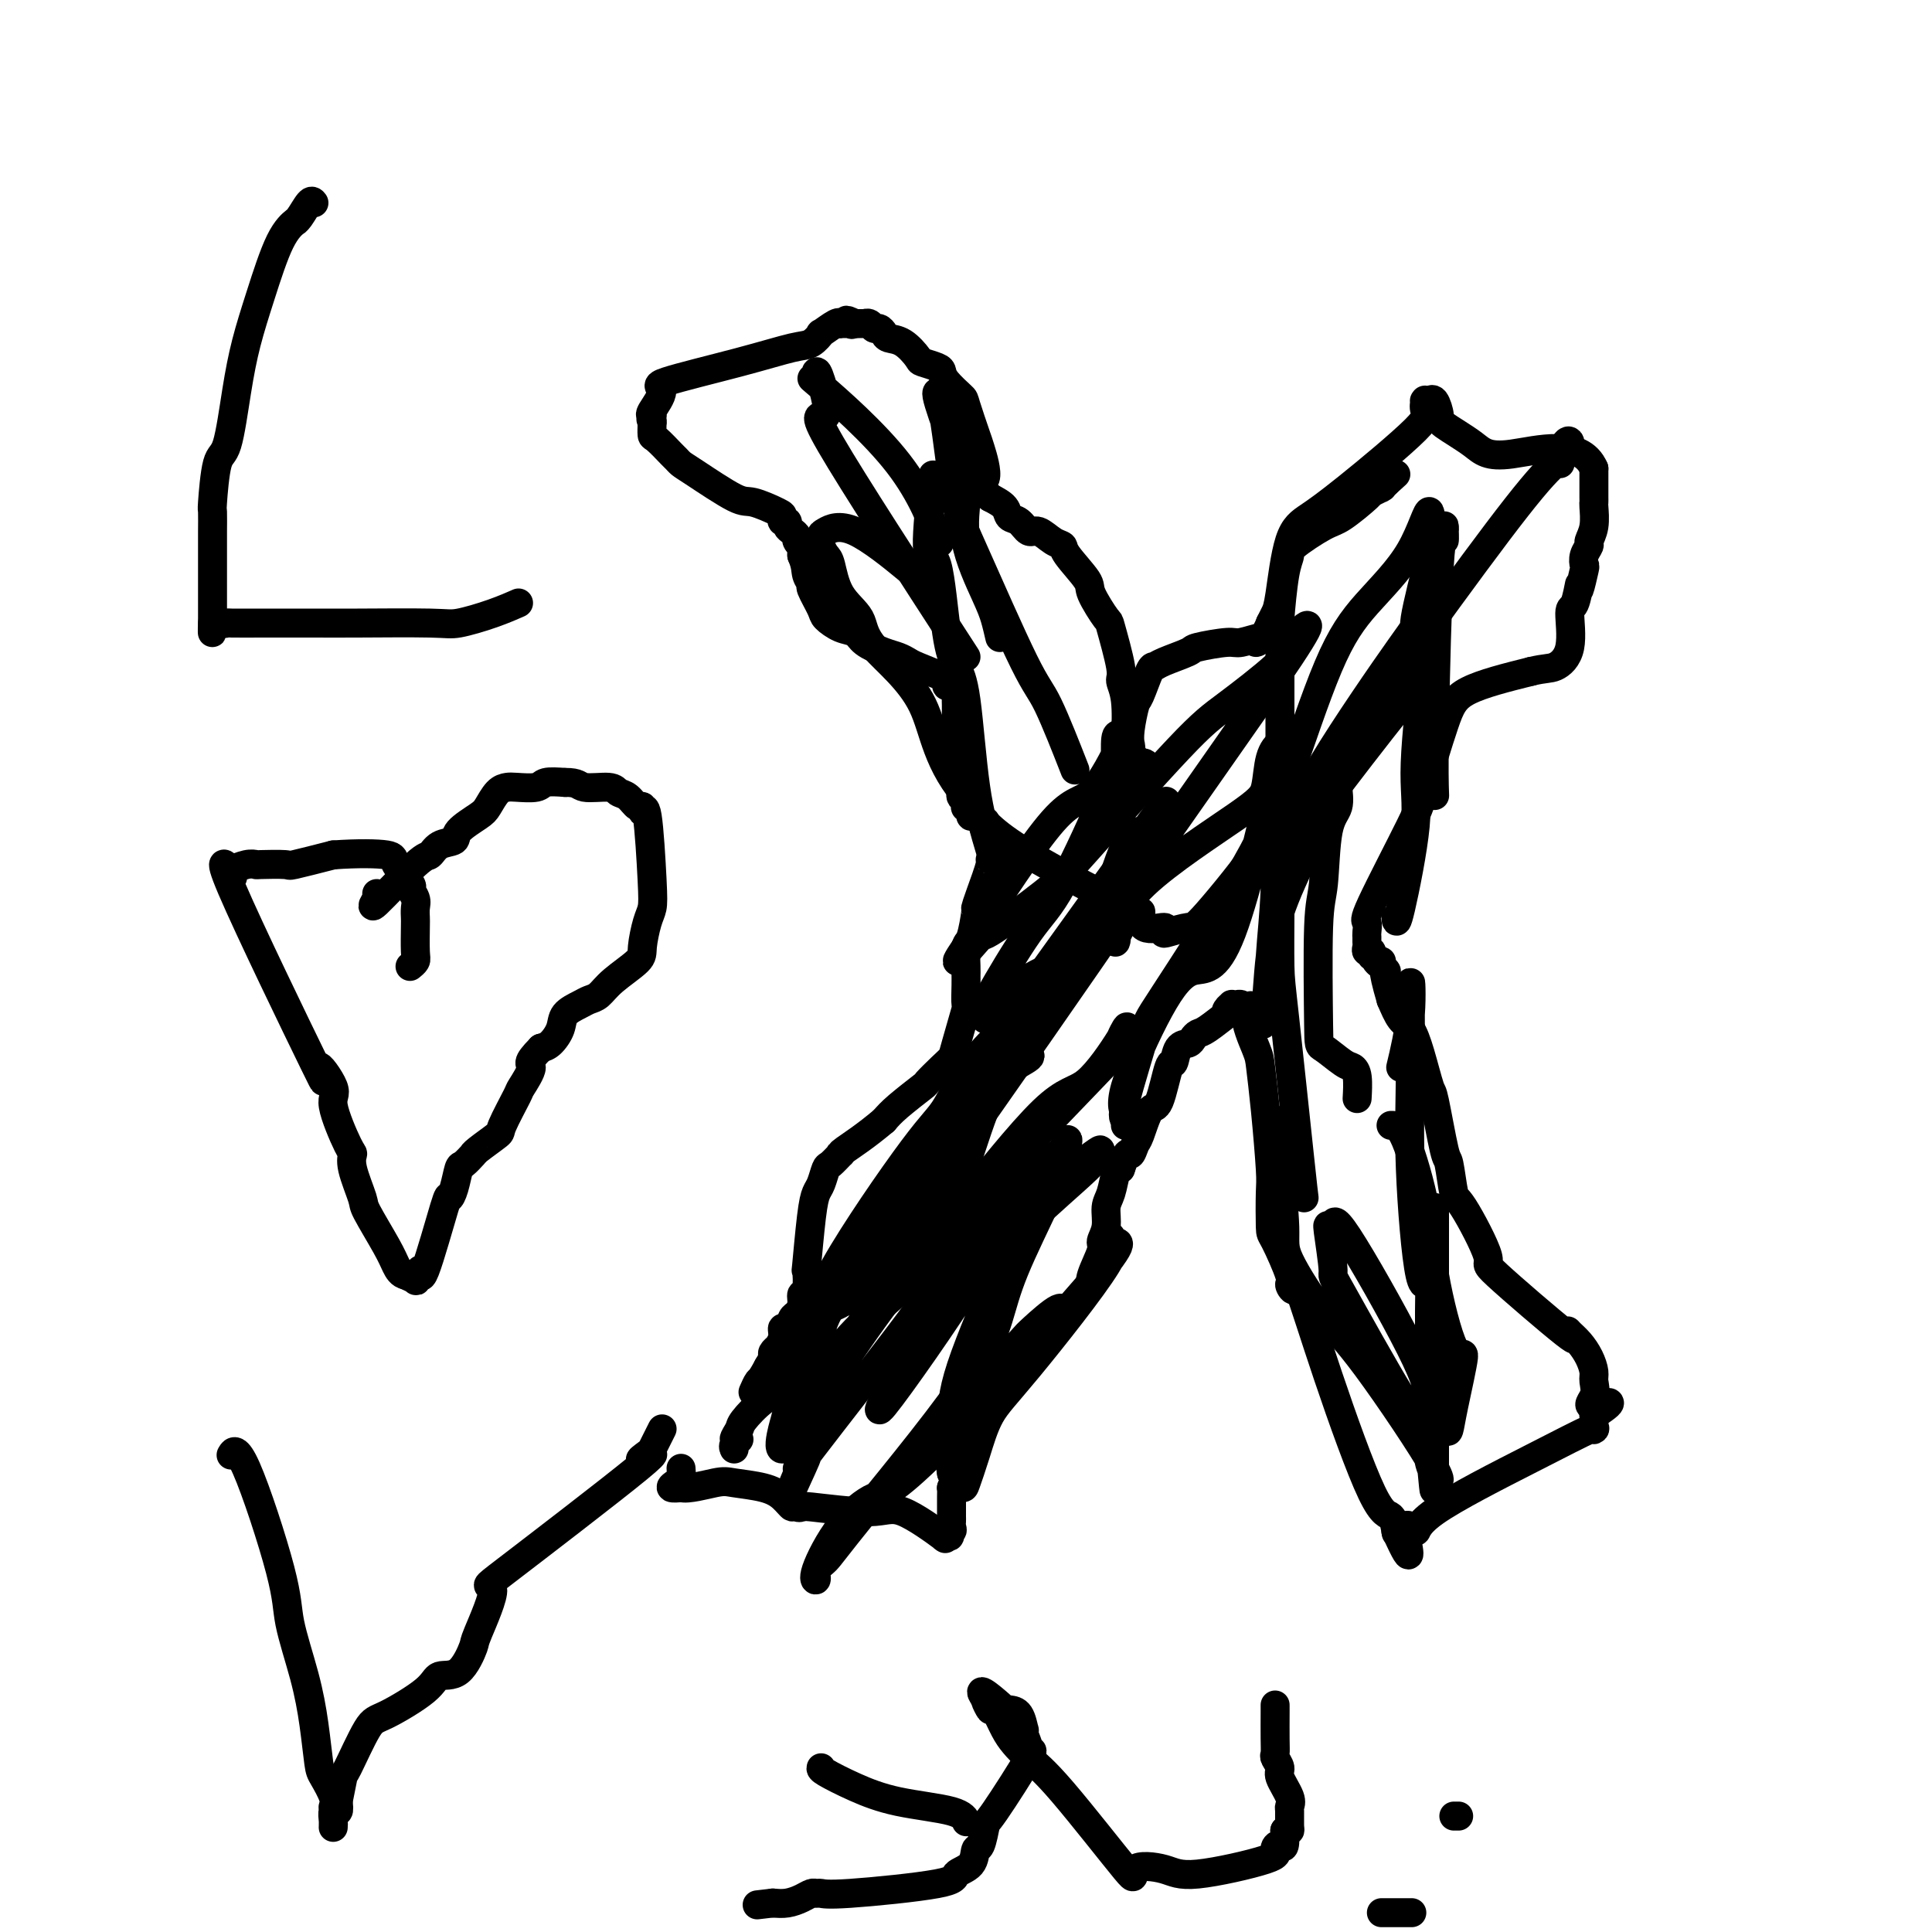 <svg viewBox='0 0 400 400' version='1.1' xmlns='http://www.w3.org/2000/svg' xmlns:xlink='http://www.w3.org/1999/xlink'><g fill='none' stroke='#000000' stroke-width='6' stroke-linecap='round' stroke-linejoin='round'><path d='M239,160c-0.336,-0.308 -0.672,-0.615 -1,-1c-0.328,-0.385 -0.649,-0.847 -1,-1c-0.351,-0.153 -0.734,0.003 -1,0c-0.266,-0.003 -0.415,-0.165 -1,-1c-0.585,-0.835 -1.605,-2.343 -2,-3c-0.395,-0.657 -0.166,-0.465 0,-2c0.166,-1.535 0.268,-4.799 0,-7c-0.268,-2.201 -0.906,-3.339 -1,-4c-0.094,-0.661 0.357,-0.846 0,-3c-0.357,-2.154 -1.522,-6.279 -2,-8c-0.478,-1.721 -0.270,-1.039 -1,-2c-0.730,-0.961 -2.397,-3.566 -3,-5c-0.603,-1.434 -0.143,-1.699 -1,-3c-0.857,-1.301 -3.031,-3.639 -4,-5c-0.969,-1.361 -0.735,-1.745 -1,-2c-0.265,-0.255 -1.031,-0.382 -2,-1c-0.969,-0.618 -2.142,-1.727 -3,-2c-0.858,-0.273 -1.401,0.289 -2,0c-0.599,-0.289 -1.253,-1.428 -2,-2c-0.747,-0.572 -1.586,-0.577 -2,-1c-0.414,-0.423 -0.404,-1.264 -1,-2c-0.596,-0.736 -1.798,-1.368 -3,-2'/><path d='M205,103c-3.268,-3.196 -1.437,-2.686 -1,-4c0.437,-1.314 -0.520,-4.453 -1,-6c-0.480,-1.547 -0.482,-1.504 -1,-3c-0.518,-1.496 -1.551,-4.533 -2,-6c-0.449,-1.467 -0.313,-1.363 -1,-2c-0.687,-0.637 -2.196,-2.014 -3,-3c-0.804,-0.986 -0.903,-1.581 -1,-2c-0.097,-0.419 -0.190,-0.661 -1,-1c-0.810,-0.339 -2.335,-0.773 -3,-1c-0.665,-0.227 -0.468,-0.247 -1,-1c-0.532,-0.753 -1.792,-2.239 -3,-3c-1.208,-0.761 -2.365,-0.796 -3,-1c-0.635,-0.204 -0.748,-0.576 -1,-1c-0.252,-0.424 -0.642,-0.898 -1,-1c-0.358,-0.102 -0.684,0.169 -1,0c-0.316,-0.169 -0.624,-0.777 -1,-1c-0.376,-0.223 -0.822,-0.060 -1,0c-0.178,0.060 -0.089,0.016 0,0c0.089,-0.016 0.178,-0.004 0,0c-0.178,0.004 -0.622,0.001 -1,0c-0.378,-0.001 -0.689,-0.001 -1,0'/><path d='M177,67c-2.868,-1.392 -1.539,-0.372 -1,0c0.539,0.372 0.287,0.098 0,0c-0.287,-0.098 -0.611,-0.018 -1,0c-0.389,0.018 -0.845,-0.025 -1,0c-0.155,0.025 -0.008,0.119 0,0c0.008,-0.119 -0.121,-0.451 -1,0c-0.879,0.451 -2.507,1.683 -3,2c-0.493,0.317 0.149,-0.283 0,0c-0.149,0.283 -1.088,1.449 -2,2c-0.912,0.551 -1.797,0.487 -4,1c-2.203,0.513 -5.726,1.601 -11,3c-5.274,1.399 -12.300,3.107 -15,4c-2.700,0.893 -1.073,0.971 -1,2c0.073,1.029 -1.408,3.008 -2,4c-0.592,0.992 -0.296,0.996 0,1'/><path d='M135,86c-0.464,1.240 -0.123,0.841 0,1c0.123,0.159 0.029,0.876 0,1c-0.029,0.124 0.005,-0.346 0,0c-0.005,0.346 -0.051,1.507 0,2c0.051,0.493 0.200,0.317 1,1c0.800,0.683 2.252,2.226 3,3c0.748,0.774 0.792,0.780 1,1c0.208,0.220 0.581,0.654 1,1c0.419,0.346 0.883,0.603 3,2c2.117,1.397 5.887,3.933 8,5c2.113,1.067 2.570,0.663 4,1c1.430,0.337 3.832,1.414 5,2c1.168,0.586 1.100,0.682 1,1c-0.100,0.318 -0.233,0.859 0,1c0.233,0.141 0.832,-0.117 1,0c0.168,0.117 -0.095,0.610 0,1c0.095,0.390 0.547,0.677 1,1c0.453,0.323 0.906,0.680 1,1c0.094,0.320 -0.171,0.601 0,1c0.171,0.399 0.777,0.915 1,1c0.223,0.085 0.064,-0.261 0,0c-0.064,0.261 -0.032,1.131 0,2'/><path d='M166,115c0.931,2.178 0.759,3.121 1,4c0.241,0.879 0.896,1.692 1,2c0.104,0.308 -0.344,0.109 0,1c0.344,0.891 1.480,2.871 2,4c0.520,1.129 0.425,1.405 1,2c0.575,0.595 1.820,1.507 3,2c1.180,0.493 2.295,0.566 3,1c0.705,0.434 1.000,1.228 2,2c1.000,0.772 2.704,1.521 4,2c1.296,0.479 2.185,0.688 3,1c0.815,0.312 1.557,0.727 2,1c0.443,0.273 0.587,0.403 2,1c1.413,0.597 4.094,1.662 5,2c0.906,0.338 0.036,-0.050 0,0c-0.036,0.050 0.761,0.537 1,1c0.239,0.463 -0.080,0.902 0,1c0.080,0.098 0.557,-0.145 1,0c0.443,0.145 0.851,0.676 1,1c0.149,0.324 0.040,0.440 0,1c-0.040,0.560 -0.011,1.565 0,2c0.011,0.435 0.003,0.302 0,1c-0.003,0.698 -0.001,2.229 0,3c0.001,0.771 0.000,0.784 0,1c-0.000,0.216 -0.000,0.635 0,1c0.000,0.365 0.000,0.676 0,1c-0.000,0.324 -0.000,0.662 0,1'/><path d='M198,154c0.154,2.034 0.040,1.119 0,1c-0.040,-0.119 -0.007,0.557 0,1c0.007,0.443 -0.012,0.651 0,1c0.012,0.349 0.056,0.837 0,1c-0.056,0.163 -0.212,-0.001 0,0c0.212,0.001 0.793,0.166 1,1c0.207,0.834 0.042,2.336 0,3c-0.042,0.664 0.040,0.489 0,1c-0.040,0.511 -0.203,1.709 0,2c0.203,0.291 0.772,-0.324 1,0c0.228,0.324 0.117,1.588 0,2c-0.117,0.412 -0.239,-0.029 0,0c0.239,0.029 0.838,0.529 1,1c0.162,0.471 -0.115,0.915 0,1c0.115,0.085 0.620,-0.188 1,0c0.380,0.188 0.636,0.837 1,1c0.364,0.163 0.838,-0.160 1,0c0.162,0.160 0.013,0.803 0,1c-0.013,0.197 0.109,-0.052 0,0c-0.109,0.052 -0.451,0.406 0,1c0.451,0.594 1.694,1.427 2,2c0.306,0.573 -0.324,0.886 0,1c0.324,0.114 1.602,0.031 2,0c0.398,-0.031 -0.085,-0.008 0,0c0.085,0.008 0.739,0.002 1,0c0.261,-0.002 0.131,-0.001 0,0'/><path d='M209,175c1.322,1.483 -0.372,0.191 -1,0c-0.628,-0.191 -0.191,0.718 0,1c0.191,0.282 0.136,-0.063 0,0c-0.136,0.063 -0.352,0.532 -1,1c-0.648,0.468 -1.728,0.933 -2,1c-0.272,0.067 0.264,-0.266 0,1c-0.264,1.266 -1.328,4.129 -2,6c-0.672,1.871 -0.950,2.749 -1,3c-0.050,0.251 0.130,-0.126 0,1c-0.130,1.126 -0.571,3.755 -1,5c-0.429,1.245 -0.848,1.106 -1,2c-0.152,0.894 -0.039,2.822 0,4c0.039,1.178 0.004,1.607 0,2c-0.004,0.393 0.025,0.749 0,2c-0.025,1.251 -0.102,3.398 0,4c0.102,0.602 0.384,-0.339 0,1c-0.384,1.339 -1.433,4.958 -2,7c-0.567,2.042 -0.652,2.507 -1,3c-0.348,0.493 -0.961,1.013 -2,2c-1.039,0.987 -2.505,2.440 -3,3c-0.495,0.560 -0.018,0.228 -1,1c-0.982,0.772 -3.423,2.649 -5,4c-1.577,1.351 -2.288,2.175 -3,3'/><path d='M183,232c-3.909,3.301 -6.683,5.054 -8,6c-1.317,0.946 -1.179,1.087 -1,1c0.179,-0.087 0.399,-0.400 0,0c-0.399,0.400 -1.416,1.513 -2,2c-0.584,0.487 -0.735,0.346 -1,1c-0.265,0.654 -0.646,2.101 -1,3c-0.354,0.899 -0.682,1.250 -1,2c-0.318,0.750 -0.625,1.898 -1,5c-0.375,3.102 -0.818,8.157 -1,10c-0.182,1.843 -0.104,0.473 0,1c0.104,0.527 0.235,2.952 0,4c-0.235,1.048 -0.836,0.720 -1,1c-0.164,0.280 0.110,1.170 0,2c-0.110,0.830 -0.603,1.601 -1,2c-0.397,0.399 -0.699,0.426 -1,1c-0.301,0.574 -0.601,1.694 -1,2c-0.399,0.306 -0.895,-0.202 -1,0c-0.105,0.202 0.183,1.114 0,2c-0.183,0.886 -0.836,1.746 -1,2c-0.164,0.254 0.162,-0.097 0,0c-0.162,0.097 -0.813,0.641 -1,1c-0.187,0.359 0.089,0.531 0,1c-0.089,0.469 -0.545,1.234 -1,2'/><path d='M159,283c-1.631,3.036 -1.708,2.625 -2,3c-0.292,0.375 -0.798,1.536 -1,2c-0.202,0.464 -0.101,0.232 0,0'/><path d='M141,304c0.067,0.762 0.134,1.525 0,2c-0.134,0.475 -0.469,0.663 -1,1c-0.531,0.337 -1.258,0.821 -1,1c0.258,0.179 1.502,0.051 2,0c0.498,-0.051 0.249,-0.026 0,0'/><path d='M141,308c1.425,0.403 4.988,-0.591 7,-1c2.012,-0.409 2.472,-0.234 4,0c1.528,0.234 4.125,0.525 6,1c1.875,0.475 3.028,1.132 4,2c0.972,0.868 1.764,1.946 2,2c0.236,0.054 -0.084,-0.915 0,-1c0.084,-0.085 0.571,0.714 1,1c0.429,0.286 0.802,0.057 1,0c0.198,-0.057 0.223,0.056 0,0c-0.223,-0.056 -0.695,-0.281 2,0c2.695,0.281 8.556,1.070 12,1c3.444,-0.070 4.469,-0.998 7,0c2.531,0.998 6.566,3.923 8,5c1.434,1.077 0.267,0.308 0,0c-0.267,-0.308 0.367,-0.154 1,0'/><path d='M196,318c1.332,0.534 0.161,-0.631 0,-1c-0.161,-0.369 0.689,0.057 1,0c0.311,-0.057 0.083,-0.597 0,-1c-0.083,-0.403 -0.022,-0.670 0,-1c0.022,-0.330 0.006,-0.725 0,-1c-0.006,-0.275 -0.002,-0.432 0,-1c0.002,-0.568 0.003,-1.546 0,-2c-0.003,-0.454 -0.011,-0.382 0,-1c0.011,-0.618 0.041,-1.926 0,-2c-0.041,-0.074 -0.151,1.088 1,-2c1.151,-3.088 3.565,-10.424 5,-15c1.435,-4.576 1.891,-6.391 3,-8c1.109,-1.609 2.871,-3.012 4,-4c1.129,-0.988 1.623,-1.560 2,-2c0.377,-0.440 0.635,-0.748 2,-2c1.365,-1.252 3.838,-3.449 5,-4c1.162,-0.551 1.014,0.544 2,0c0.986,-0.544 3.105,-2.728 4,-4c0.895,-1.272 0.565,-1.632 1,-3c0.435,-1.368 1.636,-3.743 2,-5c0.364,-1.257 -0.110,-1.394 0,-2c0.110,-0.606 0.803,-1.679 1,-3c0.197,-1.321 -0.102,-2.890 0,-4c0.102,-1.110 0.604,-1.760 1,-3c0.396,-1.240 0.684,-3.068 1,-4c0.316,-0.932 0.658,-0.966 1,-1'/><path d='M232,242c1.485,-4.437 1.696,-3.028 2,-3c0.304,0.028 0.701,-1.325 1,-2c0.299,-0.675 0.500,-0.672 1,-2c0.500,-1.328 1.299,-3.988 2,-5c0.701,-1.012 1.305,-0.375 2,-2c0.695,-1.625 1.482,-5.510 2,-7c0.518,-1.490 0.769,-0.585 1,-1c0.231,-0.415 0.444,-2.150 1,-3c0.556,-0.850 1.456,-0.814 2,-1c0.544,-0.186 0.731,-0.595 1,-1c0.269,-0.405 0.621,-0.805 1,-1c0.379,-0.195 0.785,-0.186 2,-1c1.215,-0.814 3.239,-2.453 4,-3c0.761,-0.547 0.259,-0.003 0,0c-0.259,0.003 -0.277,-0.536 0,-1c0.277,-0.464 0.848,-0.854 1,-1c0.152,-0.146 -0.114,-0.050 0,0c0.114,0.050 0.608,0.052 1,0c0.392,-0.052 0.684,-0.158 1,0c0.316,0.158 0.658,0.579 1,1'/><path d='M258,209c2.057,-1.397 0.201,-0.890 0,1c-0.201,1.890 1.253,5.162 2,7c0.747,1.838 0.789,2.241 1,4c0.211,1.759 0.593,4.875 1,9c0.407,4.125 0.839,9.260 1,12c0.161,2.740 0.053,3.086 0,5c-0.053,1.914 -0.049,5.395 0,7c0.049,1.605 0.142,1.332 1,3c0.858,1.668 2.479,5.276 3,7c0.521,1.724 -0.058,1.563 0,2c0.058,0.437 0.754,1.473 1,1c0.246,-0.473 0.041,-2.455 1,0c0.959,2.455 3.080,9.349 6,18c2.920,8.651 6.638,19.061 9,24c2.362,4.939 3.367,4.407 4,5c0.633,0.593 0.895,2.312 1,3c0.105,0.688 0.052,0.344 0,0'/><path d='M289,317c4.345,9.722 2.209,2.527 2,0c-0.209,-2.527 1.509,-0.386 2,0c0.491,0.386 -0.247,-0.985 4,-4c4.247,-3.015 13.478,-7.675 20,-11c6.522,-3.325 10.336,-5.314 12,-6c1.664,-0.686 1.179,-0.069 1,0c-0.179,0.069 -0.051,-0.409 0,-1c0.051,-0.591 0.026,-1.296 0,-2'/><path d='M330,293c6.342,-4.087 1.697,-2.305 0,-2c-1.697,0.305 -0.446,-0.866 0,-2c0.446,-1.134 0.088,-2.230 0,-3c-0.088,-0.770 0.093,-1.215 0,-2c-0.093,-0.785 -0.460,-1.911 -1,-3c-0.540,-1.089 -1.255,-2.139 -2,-3c-0.745,-0.861 -1.522,-1.531 -2,-2c-0.478,-0.469 -0.657,-0.736 0,0c0.657,0.736 2.149,2.476 -1,0c-3.149,-2.476 -10.938,-9.169 -14,-12c-3.062,-2.831 -1.397,-1.800 -2,-4c-0.603,-2.200 -3.475,-7.631 -5,-10c-1.525,-2.369 -1.703,-1.676 -2,-3c-0.297,-1.324 -0.712,-4.664 -1,-6c-0.288,-1.336 -0.447,-0.669 -1,-3c-0.553,-2.331 -1.499,-7.659 -2,-10c-0.501,-2.341 -0.557,-1.696 -1,-3c-0.443,-1.304 -1.273,-4.556 -2,-7c-0.727,-2.444 -1.349,-4.081 -2,-5c-0.651,-0.919 -1.329,-1.120 -2,-2c-0.671,-0.880 -1.336,-2.440 -2,-4'/><path d='M288,207c-2.200,-7.503 -1.200,-6.262 -1,-6c0.200,0.262 -0.401,-0.456 -1,-1c-0.599,-0.544 -1.198,-0.916 -1,-1c0.198,-0.084 1.191,0.118 1,0c-0.191,-0.118 -1.568,-0.556 -2,-1c-0.432,-0.444 0.080,-0.893 0,-1c-0.080,-0.107 -0.754,0.127 -1,0c-0.246,-0.127 -0.065,-0.616 0,-1c0.065,-0.384 0.014,-0.663 0,-1c-0.014,-0.337 0.010,-0.730 0,-1c-0.010,-0.270 -0.055,-0.416 0,-1c0.055,-0.584 0.209,-1.607 0,-2c-0.209,-0.393 -0.783,-0.156 1,-4c1.783,-3.844 5.923,-11.770 8,-16c2.077,-4.230 2.093,-4.763 3,-8c0.907,-3.237 2.706,-9.179 4,-13c1.294,-3.821 2.084,-5.520 5,-7c2.916,-1.480 7.958,-2.740 13,-4'/><path d='M317,139c2.958,-0.713 3.854,-0.495 5,-1c1.146,-0.505 2.541,-1.731 3,-4c0.459,-2.269 -0.017,-5.579 0,-7c0.017,-1.421 0.527,-0.954 1,-2c0.473,-1.046 0.910,-3.607 1,-4c0.090,-0.393 -0.168,1.380 0,1c0.168,-0.380 0.762,-2.913 1,-4c0.238,-1.087 0.120,-0.730 0,-1c-0.120,-0.270 -0.242,-1.169 0,-2c0.242,-0.831 0.850,-1.595 1,-2c0.150,-0.405 -0.156,-0.451 0,-1c0.156,-0.549 0.774,-1.600 1,-3c0.226,-1.400 0.061,-3.149 0,-4c-0.061,-0.851 -0.016,-0.805 0,-1c0.016,-0.195 0.004,-0.629 0,-1c-0.004,-0.371 -0.001,-0.677 0,-1c0.001,-0.323 0.000,-0.664 0,-1c-0.000,-0.336 -0.000,-0.667 0,-1c0.000,-0.333 0.000,-0.666 0,-1c-0.000,-0.334 -0.000,-0.667 0,-1c0.000,-0.333 0.000,-0.667 0,-1'/><path d='M330,97c-2.686,-6.342 -11.899,-3.697 -17,-3c-5.101,0.697 -6.088,-0.556 -8,-2c-1.912,-1.444 -4.747,-3.081 -6,-4c-1.253,-0.919 -0.923,-1.122 -1,-2c-0.077,-0.878 -0.560,-2.431 -1,-3c-0.440,-0.569 -0.836,-0.152 -1,0c-0.164,0.152 -0.097,0.041 0,0c0.097,-0.041 0.222,-0.013 0,0c-0.222,0.013 -0.793,0.010 -1,0c-0.207,-0.010 -0.051,-0.026 0,0c0.051,0.026 -0.004,0.096 0,0c0.004,-0.096 0.066,-0.356 0,0c-0.066,0.356 -0.262,1.330 0,2c0.262,0.670 0.981,1.037 -2,4c-2.981,2.963 -9.663,8.523 -14,12c-4.337,3.477 -6.328,4.871 -8,6c-1.672,1.129 -3.026,1.993 -4,5c-0.974,3.007 -1.570,8.156 -2,11c-0.430,2.844 -0.694,3.384 -1,4c-0.306,0.616 -0.653,1.308 -1,2'/><path d='M263,129c-1.418,3.614 -2.962,4.148 -3,4c-0.038,-0.148 1.430,-0.980 1,-1c-0.430,-0.020 -2.759,0.772 -4,1c-1.241,0.228 -1.393,-0.107 -3,0c-1.607,0.107 -4.667,0.654 -6,1c-1.333,0.346 -0.938,0.489 -2,1c-1.062,0.511 -3.580,1.390 -5,2c-1.420,0.610 -1.743,0.950 -2,1c-0.257,0.050 -0.447,-0.190 -1,1c-0.553,1.190 -1.468,3.810 -2,5c-0.532,1.190 -0.682,0.950 -1,2c-0.318,1.050 -0.803,3.389 -1,5c-0.197,1.611 -0.104,2.494 0,3c0.104,0.506 0.220,0.636 0,2c-0.220,1.364 -0.777,3.961 -1,5c-0.223,1.039 -0.111,0.519 0,0'/><path d='M166,279c0.439,-0.061 0.877,-0.122 0,1c-0.877,1.122 -3.071,3.427 -4,5c-0.929,1.573 -0.594,2.415 -1,3c-0.406,0.585 -1.554,0.912 -3,2c-1.446,1.088 -3.190,2.935 -4,4c-0.810,1.065 -0.686,1.347 -1,2c-0.314,0.653 -1.065,1.678 -1,2c0.065,0.322 0.945,-0.058 1,0c0.055,0.058 -0.716,0.554 -1,1c-0.284,0.446 -0.081,0.842 0,1c0.081,0.158 0.041,0.079 0,0'/><path d='M200,248c0.305,-0.328 0.610,-0.655 -1,2c-1.610,2.655 -5.136,8.293 -8,12c-2.864,3.707 -5.068,5.483 -8,8c-2.932,2.517 -6.593,5.774 -9,9c-2.407,3.226 -3.559,6.419 -4,8c-0.441,1.581 -0.170,1.548 0,2c0.170,0.452 0.238,1.389 0,2c-0.238,0.611 -0.782,0.896 -1,1c-0.218,0.104 -0.111,0.027 0,0c0.111,-0.027 0.226,-0.004 0,0c-0.226,0.004 -0.792,-0.012 -1,0c-0.208,0.012 -0.057,0.050 0,0c0.057,-0.050 0.022,-0.189 0,-1c-0.022,-0.811 -0.030,-2.295 0,-3c0.030,-0.705 0.099,-0.631 0,-1c-0.099,-0.369 -0.366,-1.182 0,-3c0.366,-1.818 1.366,-4.642 2,-8c0.634,-3.358 0.901,-7.250 4,-13c3.099,-5.750 9.028,-13.357 12,-17c2.972,-3.643 2.986,-3.321 3,-3'/><path d='M189,243c3.233,-3.708 3.817,-2.977 4,-3c0.183,-0.023 -0.035,-0.801 0,-1c0.035,-0.199 0.322,0.179 0,1c-0.322,0.821 -1.254,2.085 0,-1c1.254,-3.085 4.694,-10.518 -1,3c-5.694,13.518 -20.521,47.986 -26,61c-5.479,13.014 -1.609,4.573 0,1c1.609,-3.573 0.956,-2.277 0,-1c-0.956,1.277 -2.215,2.535 2,-3c4.215,-5.535 13.903,-17.863 20,-26c6.097,-8.137 8.604,-12.083 10,-15c1.396,-2.917 1.681,-4.804 5,-8c3.319,-3.196 9.673,-7.702 13,-10c3.327,-2.298 3.626,-2.388 4,-3c0.374,-0.612 0.821,-1.746 1,-2c0.179,-0.254 0.089,0.373 0,1'/><path d='M221,237c0.437,2.955 -7.470,17.344 -11,26c-3.530,8.656 -2.682,11.581 -8,20c-5.318,8.419 -16.801,22.333 -23,30c-6.199,7.667 -7.112,9.088 -8,10c-0.888,0.912 -1.750,1.316 -2,2c-0.250,0.684 0.112,1.650 0,2c-0.112,0.350 -0.698,0.085 0,-2c0.698,-2.085 2.681,-5.991 5,-9c2.319,-3.009 4.974,-5.121 7,-6c2.026,-0.879 3.421,-0.524 13,-10c9.579,-9.476 27.341,-28.781 34,-37c6.659,-8.219 2.215,-5.350 1,-5c-1.215,0.350 0.800,-1.817 1,-2c0.200,-0.183 -1.416,1.618 -1,2c0.416,0.382 2.865,-0.654 0,4c-2.865,4.654 -11.042,14.998 -16,21c-4.958,6.002 -6.696,7.660 -8,10c-1.304,2.340 -2.173,5.361 -3,8c-0.827,2.639 -1.611,4.895 -2,6c-0.389,1.105 -0.383,1.059 -1,1c-0.617,-0.059 -1.859,-0.131 -2,0c-0.141,0.131 0.817,0.466 1,0c0.183,-0.466 -0.408,-1.733 -1,-3'/><path d='M197,305c-0.468,-2.140 -0.137,-6.490 0,-10c0.137,-3.510 0.081,-6.180 2,-12c1.919,-5.820 5.812,-14.790 8,-20c2.188,-5.210 2.672,-6.659 6,-10c3.328,-3.341 9.499,-8.573 12,-11c2.501,-2.427 1.333,-2.050 1,-2c-0.333,0.050 0.169,-0.229 1,-1c0.831,-0.771 1.992,-2.036 -2,1c-3.992,3.036 -13.135,10.371 -17,14c-3.865,3.629 -2.452,3.551 -7,11c-4.548,7.449 -15.059,22.425 -18,26c-2.941,3.575 1.686,-4.251 4,-8c2.314,-3.749 2.316,-3.421 3,-4c0.684,-0.579 2.052,-2.064 4,-7c1.948,-4.936 4.476,-13.323 6,-18c1.524,-4.677 2.042,-5.643 8,-12c5.958,-6.357 17.354,-18.105 22,-23c4.646,-4.895 2.540,-2.936 2,-3c-0.540,-0.064 0.486,-2.151 1,-3c0.514,-0.849 0.516,-0.459 -1,2c-1.516,2.459 -4.551,6.989 -7,9c-2.449,2.011 -4.313,1.503 -9,6c-4.687,4.497 -12.196,13.999 -17,20c-4.804,6.001 -6.902,8.500 -9,11'/><path d='M190,261c-11.291,13.997 -18.017,24.988 -21,30c-2.983,5.012 -2.222,4.043 -3,5c-0.778,0.957 -3.096,3.840 -4,4c-0.904,0.160 -0.392,-2.405 0,-4c0.392,-1.595 0.666,-2.222 1,-4c0.334,-1.778 0.727,-4.709 2,-9c1.273,-4.291 3.427,-9.942 6,-14c2.573,-4.058 5.565,-6.521 8,-9c2.435,-2.479 4.314,-4.972 8,-10c3.686,-5.028 9.178,-12.590 12,-17c2.822,-4.410 2.972,-5.670 4,-7c1.028,-1.330 2.934,-2.732 5,-4c2.066,-1.268 4.292,-2.402 5,-3c0.708,-0.598 -0.102,-0.661 -1,0c-0.898,0.661 -1.885,2.045 -3,3c-1.115,0.955 -2.357,1.482 -4,5c-1.643,3.518 -3.687,10.028 -5,14c-1.313,3.972 -1.897,5.405 -6,10c-4.103,4.595 -11.726,12.353 -16,16c-4.274,3.647 -5.198,3.185 -6,4c-0.802,0.815 -1.482,2.907 -2,4c-0.518,1.093 -0.873,1.187 -1,1c-0.127,-0.187 -0.027,-0.655 0,-1c0.027,-0.345 -0.019,-0.567 0,-2c0.019,-1.433 0.102,-4.077 4,-11c3.898,-6.923 11.612,-18.124 16,-24c4.388,-5.876 5.451,-6.428 7,-9c1.549,-2.572 3.586,-7.163 8,-12c4.414,-4.837 11.207,-9.918 18,-15'/><path d='M222,202c4.858,-5.067 8.005,-10.233 9,-12c0.995,-1.767 -0.160,-0.135 2,-3c2.160,-2.865 7.635,-10.227 0,1c-7.635,11.227 -28.380,41.042 -37,53c-8.620,11.958 -5.114,6.058 -5,4c0.114,-2.058 -3.163,-0.273 -5,1c-1.837,1.273 -2.232,2.035 -2,2c0.232,-0.035 1.093,-0.867 3,-3c1.907,-2.133 4.862,-5.569 4,-5c-0.862,0.569 -5.541,5.141 4,-9c9.541,-14.141 33.301,-46.996 42,-59c8.699,-12.004 2.336,-3.156 0,0c-2.336,3.156 -0.644,0.621 0,0c0.644,-0.621 0.241,0.674 0,3c-0.241,2.326 -0.319,5.685 -4,12c-3.681,6.315 -10.966,15.587 -15,19c-4.034,3.413 -4.818,0.965 -7,3c-2.182,2.035 -5.761,8.551 -7,12c-1.239,3.449 -0.136,3.832 0,4c0.136,0.168 -0.694,0.122 -1,0c-0.306,-0.122 -0.087,-0.321 0,-1c0.087,-0.679 0.044,-1.840 0,-3'/><path d='M203,221c3.566,-5.498 12.980,-17.245 18,-23c5.020,-5.755 5.646,-5.520 7,-9c1.354,-3.480 3.437,-10.676 5,-14c1.563,-3.324 2.607,-2.778 4,-3c1.393,-0.222 3.136,-1.213 4,-2c0.864,-0.787 0.849,-1.369 0,-1c-0.849,0.369 -2.532,1.691 -4,3c-1.468,1.309 -2.719,2.607 -3,4c-0.281,1.393 0.409,2.882 -1,7c-1.409,4.118 -4.917,10.864 -8,14c-3.083,3.136 -5.739,2.661 -9,4c-3.261,1.339 -7.125,4.493 -9,6c-1.875,1.507 -1.759,1.369 -2,2c-0.241,0.631 -0.839,2.031 -1,2c-0.161,-0.031 0.114,-1.493 0,-2c-0.114,-0.507 -0.619,-0.058 1,-3c1.619,-2.942 5.361,-9.276 8,-13c2.639,-3.724 4.174,-4.840 7,-10c2.826,-5.160 6.944,-14.366 9,-19c2.056,-4.634 2.049,-4.697 2,-6c-0.049,-1.303 -0.141,-3.846 0,-5c0.141,-1.154 0.516,-0.920 1,-1c0.484,-0.080 1.078,-0.475 0,2c-1.078,2.475 -3.829,7.820 -6,10c-2.171,2.180 -3.763,1.194 -8,6c-4.237,4.806 -11.118,15.403 -18,26'/><path d='M200,196c-4.365,6.434 0.221,1.018 2,-1c1.779,-2.018 0.749,-0.640 3,-2c2.251,-1.360 7.784,-5.459 11,-8c3.216,-2.541 4.117,-3.522 9,-9c4.883,-5.478 13.748,-15.451 19,-21c5.252,-5.549 6.892,-6.673 10,-9c3.108,-2.327 7.686,-5.858 10,-8c2.314,-2.142 2.364,-2.895 2,-3c-0.364,-0.105 -1.142,0.440 1,-2c2.142,-2.440 7.205,-7.864 0,3c-7.205,10.864 -26.676,38.015 -34,49c-7.324,10.985 -2.500,5.804 -1,5c1.500,-0.804 -0.325,2.769 -1,4c-0.675,1.231 -0.200,0.121 0,0c0.200,-0.121 0.123,0.746 0,1c-0.123,0.254 -0.294,-0.105 0,-2c0.294,-1.895 1.052,-5.325 6,-10c4.948,-4.675 14.087,-10.595 19,-14c4.913,-3.405 5.601,-4.294 6,-6c0.399,-1.706 0.507,-4.228 1,-6c0.493,-1.772 1.369,-2.795 2,-3c0.631,-0.205 1.016,0.406 1,0c-0.016,-0.406 -0.433,-1.830 -1,0c-0.567,1.830 -1.283,6.915 -2,12'/><path d='M263,166c-0.458,3.236 -0.602,5.325 -5,13c-4.398,7.675 -13.049,20.937 -17,27c-3.951,6.063 -3.201,4.926 -4,8c-0.799,3.074 -3.148,10.360 -4,14c-0.852,3.640 -0.207,3.635 0,4c0.207,0.365 -0.022,1.101 0,1c0.022,-0.101 0.296,-1.038 0,-2c-0.296,-0.962 -1.163,-1.948 0,-6c1.163,-4.052 4.357,-11.171 7,-16c2.643,-4.829 4.736,-7.370 7,-8c2.264,-0.630 4.699,0.651 8,-8c3.301,-8.651 7.470,-27.234 9,-34c1.530,-6.766 0.423,-1.714 0,1c-0.423,2.714 -0.160,3.092 0,7c0.160,3.908 0.218,11.348 0,17c-0.218,5.652 -0.710,9.517 -1,14c-0.290,4.483 -0.377,9.585 -1,12c-0.623,2.415 -1.783,2.141 -2,2c-0.217,-0.141 0.508,-0.151 1,0c0.492,0.151 0.750,0.463 1,-2c0.250,-2.463 0.490,-7.702 1,-12c0.510,-4.298 1.288,-7.657 3,-12c1.712,-4.343 4.356,-9.672 7,-15'/><path d='M273,171c2.925,-8.387 3.737,-8.855 4,-9c0.263,-0.145 -0.024,0.031 0,1c0.024,0.969 0.360,2.730 0,4c-0.360,1.270 -1.417,2.050 -2,5c-0.583,2.950 -0.693,8.069 -1,11c-0.307,2.931 -0.812,3.674 -1,9c-0.188,5.326 -0.061,15.234 0,20c0.061,4.766 0.055,4.388 1,5c0.945,0.612 2.842,2.214 4,3c1.158,0.786 1.579,0.757 2,1c0.421,0.243 0.844,0.758 1,2c0.156,1.242 0.045,3.212 0,4c-0.045,0.788 -0.022,0.394 0,0'/><path d='M290,221c0.848,-3.538 1.697,-7.076 2,-11c0.303,-3.924 0.061,-8.233 0,-6c-0.061,2.233 0.061,11.010 0,18c-0.061,6.990 -0.303,12.194 0,20c0.303,7.806 1.153,18.213 2,22c0.847,3.787 1.691,0.953 2,0c0.309,-0.953 0.083,-0.026 0,4c-0.083,4.026 -0.024,11.150 0,14c0.024,2.850 0.012,1.425 0,0'/><path d='M288,233c0.849,-0.015 1.697,-0.031 3,3c1.303,3.031 3.060,9.108 4,14c0.940,4.892 1.061,8.600 2,14c0.939,5.400 2.695,12.493 4,15c1.305,2.507 2.160,0.429 2,2c-0.160,1.571 -1.335,6.793 -2,10c-0.665,3.207 -0.819,4.400 -1,5c-0.181,0.600 -0.388,0.607 -1,-1c-0.612,-1.607 -1.628,-4.830 -2,-7c-0.372,-2.170 -0.100,-3.288 0,-7c0.100,-3.712 0.027,-10.017 0,-14c-0.027,-3.983 -0.007,-5.646 0,-9c0.007,-3.354 0.002,-8.401 0,-8c-0.002,0.401 -0.001,6.251 0,10c0.001,3.749 0.000,5.399 0,12c-0.000,6.601 -0.000,18.154 0,24c0.000,5.846 0.000,5.983 0,7c-0.000,1.017 -0.000,2.912 0,4c0.000,1.088 0.000,1.370 0,1c-0.000,-0.370 -0.000,-1.391 0,-2c0.000,-0.609 0.000,-0.804 0,-1'/><path d='M297,305c-0.050,8.002 -0.175,0.507 -1,-4c-0.825,-4.507 -2.350,-6.027 -6,-12c-3.650,-5.973 -9.424,-16.400 -12,-21c-2.576,-4.600 -1.954,-3.373 -2,-5c-0.046,-1.627 -0.759,-6.109 -1,-8c-0.241,-1.891 -0.010,-1.191 0,-1c0.010,0.191 -0.203,-0.128 0,0c0.203,0.128 0.821,0.703 1,0c0.179,-0.703 -0.080,-2.685 3,2c3.080,4.685 9.498,16.036 13,23c3.502,6.964 4.089,9.542 4,13c-0.089,3.458 -0.855,7.797 0,11c0.855,3.203 3.330,5.272 1,1c-2.330,-4.272 -9.465,-14.883 -14,-21c-4.535,-6.117 -6.469,-7.739 -9,-11c-2.531,-3.261 -5.659,-8.159 -7,-11c-1.341,-2.841 -0.895,-3.623 -1,-7c-0.105,-3.377 -0.760,-9.349 -1,-12c-0.240,-2.651 -0.064,-1.982 0,-3c0.064,-1.018 0.017,-3.723 0,-5c-0.017,-1.277 -0.005,-1.126 0,-1c0.005,0.126 0.001,0.226 0,0c-0.001,-0.226 -0.000,-0.779 0,-1c0.000,-0.221 0.000,-0.111 0,0'/><path d='M270,248c-0.113,-0.890 -0.226,-1.780 -1,-9c-0.774,-7.220 -2.207,-20.770 -3,-28c-0.793,-7.230 -0.944,-8.140 -1,-11c-0.056,-2.860 -0.015,-7.670 0,-11c0.015,-3.330 0.004,-5.180 0,-13c-0.004,-7.820 -0.001,-21.611 0,-27c0.001,-5.389 0.000,-2.376 0,-2c-0.000,0.376 0.000,-1.885 0,-3c-0.000,-1.115 -0.001,-1.083 0,-2c0.001,-0.917 0.003,-2.784 0,-4c-0.003,-1.216 -0.011,-1.782 0,-3c0.011,-1.218 0.040,-3.086 0,-4c-0.040,-0.914 -0.148,-0.872 0,-3c0.148,-2.128 0.554,-6.427 1,-9c0.446,-2.573 0.933,-3.422 1,-4c0.067,-0.578 -0.285,-0.886 1,-2c1.285,-1.114 4.208,-3.034 6,-4c1.792,-0.966 2.452,-0.977 4,-2c1.548,-1.023 3.983,-3.058 5,-4c1.017,-0.942 0.615,-0.791 1,-1c0.385,-0.209 1.557,-0.778 2,-1c0.443,-0.222 0.158,-0.098 0,0c-0.158,0.098 -0.188,0.171 0,0c0.188,-0.171 0.594,-0.585 1,-1'/><path d='M287,100c3.500,-3.167 1.750,-1.583 0,0'/><path d='M266,171c19.286,-26.993 38.572,-53.985 48,-66c9.428,-12.015 8.999,-9.051 9,-9c0.001,0.051 0.433,-2.811 1,-4c0.567,-1.189 1.268,-0.705 1,0c-0.268,0.705 -1.505,1.630 -2,2c-0.495,0.370 -0.247,0.185 0,0'/><path d='M296,133c0.117,1.800 0.234,3.600 -1,6c-1.234,2.400 -3.818,5.399 -9,12c-5.182,6.601 -12.962,16.804 -16,21c-3.038,4.196 -1.334,2.384 -1,2c0.334,-0.384 -0.702,0.660 -1,1c-0.298,0.340 0.142,-0.024 0,0c-0.142,0.024 -0.868,0.435 -1,0c-0.132,-0.435 0.329,-1.717 1,-4c0.671,-2.283 1.552,-5.567 6,-13c4.448,-7.433 12.462,-19.015 16,-24c3.538,-4.985 2.598,-3.372 3,-6c0.402,-2.628 2.146,-9.496 3,-13c0.854,-3.504 0.818,-3.643 1,-4c0.182,-0.357 0.582,-0.933 1,-1c0.418,-0.067 0.854,0.376 1,0c0.146,-0.376 0.001,-1.571 0,-1c-0.001,0.571 0.144,2.907 0,3c-0.144,0.093 -0.575,-2.058 -1,5c-0.425,7.058 -0.845,23.323 -1,33c-0.155,9.677 -0.044,12.765 0,14c0.044,1.235 0.022,0.618 0,0'/><path d='M289,190c0.069,0.840 0.138,1.681 1,-2c0.862,-3.681 2.518,-11.882 3,-17c0.482,-5.118 -0.208,-7.152 0,-13c0.208,-5.848 1.316,-15.510 2,-21c0.684,-5.490 0.944,-6.807 1,-9c0.056,-2.193 -0.091,-5.260 0,-10c0.091,-4.740 0.421,-11.153 0,-12c-0.421,-0.847 -1.595,3.872 -4,8c-2.405,4.128 -6.043,7.665 -9,11c-2.957,3.335 -5.233,6.467 -8,13c-2.767,6.533 -6.023,16.468 -8,22c-1.977,5.532 -2.673,6.663 -3,8c-0.327,1.337 -0.285,2.881 -3,7c-2.715,4.119 -8.188,10.812 -11,14c-2.812,3.188 -2.963,2.872 -4,3c-1.037,0.128 -2.959,0.702 -4,1c-1.041,0.298 -1.202,0.321 -1,0c0.202,-0.321 0.768,-0.985 0,-1c-0.768,-0.015 -2.869,0.620 -4,0c-1.131,-0.620 -1.293,-2.496 -1,-3c0.293,-0.504 1.040,0.364 -4,-2c-5.040,-2.364 -15.869,-7.961 -22,-12c-6.131,-4.039 -7.566,-6.519 -9,-9'/><path d='M201,166c-7.261,-7.906 -7.413,-14.672 -10,-20c-2.587,-5.328 -7.610,-9.220 -10,-12c-2.390,-2.780 -2.147,-4.449 -3,-6c-0.853,-1.551 -2.803,-2.983 -4,-5c-1.197,-2.017 -1.641,-4.619 -2,-6c-0.359,-1.381 -0.634,-1.540 -1,-2c-0.366,-0.460 -0.825,-1.222 -1,-2c-0.175,-0.778 -0.066,-1.573 0,-2c0.066,-0.427 0.090,-0.486 1,-1c0.910,-0.514 2.707,-1.485 6,0c3.293,1.485 8.084,5.424 10,7c1.916,1.576 0.958,0.788 0,0'/><path d='M233,162c0.000,0.000 0.100,0.100 0.1,0.1'/><path d='M200,136c-11.744,-18.112 -23.487,-36.224 -28,-44c-4.513,-7.776 -1.795,-5.216 -1,-6c0.795,-0.784 -0.333,-4.912 -1,-7c-0.667,-2.088 -0.872,-2.136 -1,-2c-0.128,0.136 -0.177,0.455 0,1c0.177,0.545 0.581,1.314 0,1c-0.581,-0.314 -2.145,-1.713 1,1c3.145,2.713 11.001,9.538 16,16c4.999,6.462 7.143,12.561 8,15c0.857,2.439 0.429,1.220 0,0'/><path d='M207,132c-0.320,-1.390 -0.640,-2.781 -1,-4c-0.360,-1.219 -0.761,-2.268 -2,-5c-1.239,-2.732 -3.317,-7.148 -4,-11c-0.683,-3.852 0.029,-7.139 0,-9c-0.029,-1.861 -0.799,-2.295 -1,-3c-0.201,-0.705 0.166,-1.681 0,-3c-0.166,-1.319 -0.865,-2.981 -2,-6c-1.135,-3.019 -2.704,-7.396 -3,-9c-0.296,-1.604 0.683,-0.434 1,0c0.317,0.434 -0.028,0.133 0,1c0.028,0.867 0.431,2.901 1,7c0.569,4.099 1.306,10.263 2,14c0.694,3.737 1.346,5.045 4,11c2.654,5.955 7.309,16.555 10,22c2.691,5.445 3.417,5.735 5,9c1.583,3.265 4.024,9.504 5,12c0.976,2.496 0.488,1.248 0,0'/><path d='M205,176c-1.089,-3.642 -2.178,-7.283 -3,-13c-0.822,-5.717 -1.378,-13.509 -2,-18c-0.622,-4.491 -1.312,-5.682 -2,-7c-0.688,-1.318 -1.375,-2.762 -2,-7c-0.625,-4.238 -1.188,-11.270 -2,-14c-0.812,-2.730 -1.872,-1.158 -2,-4c-0.128,-2.842 0.678,-10.098 1,-13c0.322,-2.902 0.161,-1.451 0,0'/><path d='M232,156c0.000,0.000 0.100,0.100 0.1,0.1'/><path d='M65,42c-0.231,-0.306 -0.462,-0.612 -1,0c-0.538,0.612 -1.382,2.141 -2,3c-0.618,0.859 -1.009,1.048 -1,1c0.009,-0.048 0.417,-0.333 0,0c-0.417,0.333 -1.659,1.284 -3,4c-1.341,2.716 -2.783,7.197 -4,11c-1.217,3.803 -2.211,6.929 -3,10c-0.789,3.071 -1.374,6.087 -2,10c-0.626,3.913 -1.292,8.723 -2,11c-0.708,2.277 -1.458,2.022 -2,4c-0.542,1.978 -0.877,6.188 -1,8c-0.123,1.812 -0.033,1.226 0,2c0.033,0.774 0.009,2.908 0,4c-0.009,1.092 -0.002,1.144 0,3c0.002,1.856 0.001,5.518 0,7c-0.001,1.482 -0.000,0.786 0,1c0.000,0.214 0.000,1.339 0,2c-0.000,0.661 -0.000,0.858 0,1c0.000,0.142 0.000,0.231 0,1c-0.000,0.769 -0.000,2.220 0,3c0.000,0.780 0.000,0.890 0,1'/><path d='M44,129c-0.027,3.868 -0.095,1.036 0,0c0.095,-1.036 0.351,-0.278 1,0c0.649,0.278 1.689,0.075 2,0c0.311,-0.075 -0.107,-0.020 1,0c1.107,0.020 3.738,0.007 7,0c3.262,-0.007 7.154,-0.007 10,0c2.846,0.007 4.644,0.023 9,0c4.356,-0.023 11.269,-0.083 15,0c3.731,0.083 4.282,0.310 6,0c1.718,-0.310 4.605,-1.155 7,-2c2.395,-0.845 4.299,-1.689 5,-2c0.701,-0.311 0.200,-0.089 0,0c-0.200,0.089 -0.100,0.044 0,0'/><path d='M78,185c0.221,0.079 0.442,0.158 0,1c-0.442,0.842 -1.547,2.447 0,1c1.547,-1.447 5.745,-5.948 8,-8c2.255,-2.052 2.565,-1.656 3,-2c0.435,-0.344 0.994,-1.428 2,-2c1.006,-0.572 2.457,-0.633 3,-1c0.543,-0.367 0.176,-1.041 1,-2c0.824,-0.959 2.837,-2.205 4,-3c1.163,-0.795 1.474,-1.140 2,-2c0.526,-0.860 1.266,-2.234 2,-3c0.734,-0.766 1.462,-0.923 2,-1c0.538,-0.077 0.887,-0.072 2,0c1.113,0.072 2.992,0.212 4,0c1.008,-0.212 1.145,-0.775 2,-1c0.855,-0.225 2.427,-0.113 4,0'/><path d='M117,162c2.794,-0.069 2.780,0.760 4,1c1.220,0.240 3.676,-0.109 5,0c1.324,0.109 1.517,0.676 2,1c0.483,0.324 1.257,0.405 2,1c0.743,0.595 1.457,1.706 2,2c0.543,0.294 0.917,-0.227 1,0c0.083,0.227 -0.124,1.202 0,1c0.124,-0.202 0.579,-1.582 1,1c0.421,2.582 0.807,9.127 1,13c0.193,3.873 0.193,5.074 0,6c-0.193,0.926 -0.579,1.575 -1,3c-0.421,1.425 -0.875,3.625 -1,5c-0.125,1.375 0.081,1.926 -1,3c-1.081,1.074 -3.449,2.671 -5,4c-1.551,1.329 -2.284,2.389 -3,3c-0.716,0.611 -1.413,0.773 -2,1c-0.587,0.227 -1.063,0.519 -2,1c-0.937,0.481 -2.334,1.149 -3,2c-0.666,0.851 -0.603,1.883 -1,3c-0.397,1.117 -1.256,2.319 -2,3c-0.744,0.681 -1.372,0.840 -2,1'/><path d='M112,217c-3.429,3.456 -2.001,3.095 -2,4c0.001,0.905 -1.425,3.076 -2,4c-0.575,0.924 -0.298,0.602 -1,2c-0.702,1.398 -2.382,4.516 -3,6c-0.618,1.484 -0.172,1.333 -1,2c-0.828,0.667 -2.929,2.151 -4,3c-1.071,0.849 -1.113,1.063 -1,1c0.113,-0.063 0.380,-0.404 0,0c-0.380,0.404 -1.408,1.553 -2,2c-0.592,0.447 -0.747,0.194 -1,1c-0.253,0.806 -0.604,2.673 -1,4c-0.396,1.327 -0.837,2.115 -1,2c-0.163,-0.115 -0.047,-1.132 -1,2c-0.953,3.132 -2.974,10.412 -4,13c-1.026,2.588 -1.058,0.484 -1,0c0.058,-0.484 0.206,0.652 0,1c-0.206,0.348 -0.767,-0.092 -1,0c-0.233,0.092 -0.140,0.717 0,1c0.140,0.283 0.326,0.224 0,0c-0.326,-0.224 -1.163,-0.612 -2,-1'/><path d='M84,264c-1.013,-0.162 -1.547,-1.068 -2,-2c-0.453,-0.932 -0.825,-1.889 -2,-4c-1.175,-2.111 -3.152,-5.375 -4,-7c-0.848,-1.625 -0.565,-1.612 -1,-3c-0.435,-1.388 -1.587,-4.177 -2,-6c-0.413,-1.823 -0.087,-2.680 0,-3c0.087,-0.320 -0.064,-0.103 -1,-2c-0.936,-1.897 -2.655,-5.909 -3,-8c-0.345,-2.091 0.684,-2.261 0,-4c-0.684,-1.739 -3.082,-5.048 -3,-4c0.082,1.048 2.642,6.454 -1,-1c-3.642,-7.454 -13.487,-27.767 -17,-36c-3.513,-8.233 -0.695,-4.387 0,-3c0.695,1.387 -0.733,0.315 -1,0c-0.267,-0.315 0.626,0.126 1,0c0.374,-0.126 0.229,-0.818 0,-1c-0.229,-0.182 -0.540,0.147 0,0c0.540,-0.147 1.932,-0.770 3,-1c1.068,-0.230 1.811,-0.067 2,0c0.189,0.067 -0.176,0.039 1,0c1.176,-0.039 3.894,-0.087 5,0c1.106,0.087 0.602,0.311 2,0c1.398,-0.311 4.699,-1.155 8,-2'/><path d='M69,177c5.205,-0.368 9.216,-0.289 11,0c1.784,0.289 1.340,0.787 2,2c0.660,1.213 2.426,3.141 3,4c0.574,0.859 -0.042,0.650 0,1c0.042,0.350 0.743,1.260 1,2c0.257,0.740 0.070,1.311 0,2c-0.070,0.689 -0.022,1.495 0,2c0.022,0.505 0.020,0.710 0,2c-0.020,1.290 -0.057,3.665 0,5c0.057,1.335 0.208,1.629 0,2c-0.208,0.371 -0.774,0.820 -1,1c-0.226,0.180 -0.113,0.090 0,0'/><path d='M48,301c-0.138,0.227 -0.276,0.455 0,0c0.276,-0.455 0.967,-1.591 3,3c2.033,4.591 5.410,14.911 7,21c1.590,6.089 1.395,7.947 2,11c0.605,3.053 2.012,7.300 3,11c0.988,3.700 1.557,6.851 2,10c0.443,3.149 0.760,6.294 1,8c0.240,1.706 0.404,1.971 1,3c0.596,1.029 1.624,2.822 2,4c0.376,1.178 0.101,1.740 0,2c-0.101,0.260 -0.028,0.220 0,1c0.028,0.780 0.011,2.382 0,3c-0.011,0.618 -0.017,0.251 0,0c0.017,-0.251 0.056,-0.387 0,-1c-0.056,-0.613 -0.207,-1.704 0,-2c0.207,-0.296 0.774,0.201 1,0c0.226,-0.201 0.113,-1.101 0,-2'/><path d='M70,373c0.377,-1.907 0.819,-4.173 1,-5c0.181,-0.827 0.102,-0.215 1,-2c0.898,-1.785 2.775,-5.966 4,-8c1.225,-2.034 1.800,-1.923 4,-3c2.200,-1.077 6.025,-3.344 8,-5c1.975,-1.656 2.100,-2.700 3,-3c0.900,-0.300 2.575,0.143 4,-1c1.425,-1.143 2.598,-3.872 3,-5c0.402,-1.128 0.032,-0.654 1,-3c0.968,-2.346 3.275,-7.511 3,-9c-0.275,-1.489 -3.132,0.699 3,-4c6.132,-4.699 21.254,-16.284 27,-21c5.746,-4.716 2.118,-2.564 1,-2c-1.118,0.564 0.275,-0.462 1,-1c0.725,-0.538 0.783,-0.589 1,-1c0.217,-0.411 0.594,-1.182 1,-2c0.406,-0.818 0.840,-1.682 1,-2c0.160,-0.318 0.046,-0.091 0,0c-0.046,0.091 -0.023,0.045 0,0'/><path d='M264,353c-0.001,0.438 -0.001,0.876 0,1c0.001,0.124 0.005,-0.065 0,1c-0.005,1.065 -0.017,3.386 0,5c0.017,1.614 0.065,2.523 0,3c-0.065,0.477 -0.242,0.524 0,1c0.242,0.476 0.902,1.382 1,2c0.098,0.618 -0.366,0.946 0,2c0.366,1.054 1.563,2.832 2,4c0.437,1.168 0.114,1.724 0,2c-0.114,0.276 -0.020,0.270 0,1c0.020,0.730 -0.033,2.197 0,3c0.033,0.803 0.152,0.944 0,1c-0.152,0.056 -0.576,0.028 -1,0'/><path d='M266,379c0.166,4.660 -0.419,3.309 -1,3c-0.581,-0.309 -1.156,0.425 -1,1c0.156,0.575 1.044,0.992 -2,2c-3.044,1.008 -10.021,2.609 -14,3c-3.979,0.391 -4.959,-0.426 -7,-1c-2.041,-0.574 -5.141,-0.905 -6,0c-0.859,0.905 0.524,3.048 -2,0c-2.524,-3.048 -8.956,-11.285 -13,-16c-4.044,-4.715 -5.701,-5.906 -7,-7c-1.299,-1.094 -2.242,-2.091 -3,-3c-0.758,-0.909 -1.332,-1.730 -2,-3c-0.668,-1.270 -1.430,-2.990 -2,-4c-0.570,-1.010 -0.946,-1.312 -1,-1c-0.054,0.312 0.216,1.238 0,1c-0.216,-0.238 -0.919,-1.639 -1,-2c-0.081,-0.361 0.459,0.320 1,1'/><path d='M205,353c-4.240,-5.321 0.160,-1.625 2,0c1.840,1.625 1.120,1.177 1,1c-0.120,-0.177 0.359,-0.085 1,0c0.641,0.085 1.444,0.162 2,1c0.556,0.838 0.865,2.437 1,3c0.135,0.563 0.095,0.092 0,0c-0.095,-0.092 -0.246,0.197 0,1c0.246,0.803 0.890,2.120 1,3c0.110,0.880 -0.313,1.322 0,1c0.313,-0.322 1.362,-1.409 0,1c-1.362,2.409 -5.136,8.316 -7,11c-1.864,2.684 -1.818,2.147 -2,3c-0.182,0.853 -0.594,3.096 -1,4c-0.406,0.904 -0.808,0.470 -1,1c-0.192,0.530 -0.174,2.023 -1,3c-0.826,0.977 -2.498,1.439 -3,2c-0.502,0.561 0.164,1.221 -4,2c-4.164,0.779 -13.159,1.676 -18,2c-4.841,0.324 -5.526,0.077 -6,0c-0.474,-0.077 -0.735,0.018 -1,0c-0.265,-0.018 -0.535,-0.149 -1,0c-0.465,0.149 -1.125,0.579 -2,1c-0.875,0.421 -1.964,0.835 -3,1c-1.036,0.165 -2.018,0.083 -3,0'/><path d='M160,394c-5.667,0.667 -2.833,0.333 0,0'/><path d='M170,366c-0.067,0.162 -0.133,0.324 1,1c1.133,0.676 3.467,1.866 6,3c2.533,1.134 5.267,2.211 9,3c3.733,0.789 8.467,1.289 11,2c2.533,0.711 2.867,1.632 3,2c0.133,0.368 0.067,0.184 0,0'/><path d='M264,404c0.000,0.417 0.000,0.833 0,1c0.000,0.167 0.000,0.083 0,0'/><path d='M286,396c0.933,0.000 1.867,0.000 3,0c1.133,0.000 2.467,0.000 3,0c0.533,0.000 0.267,0.000 0,0'/><path d='M301,376c0.417,0.000 0.833,0.000 1,0c0.167,0.000 0.083,0.000 0,0'/></g>
</svg>
